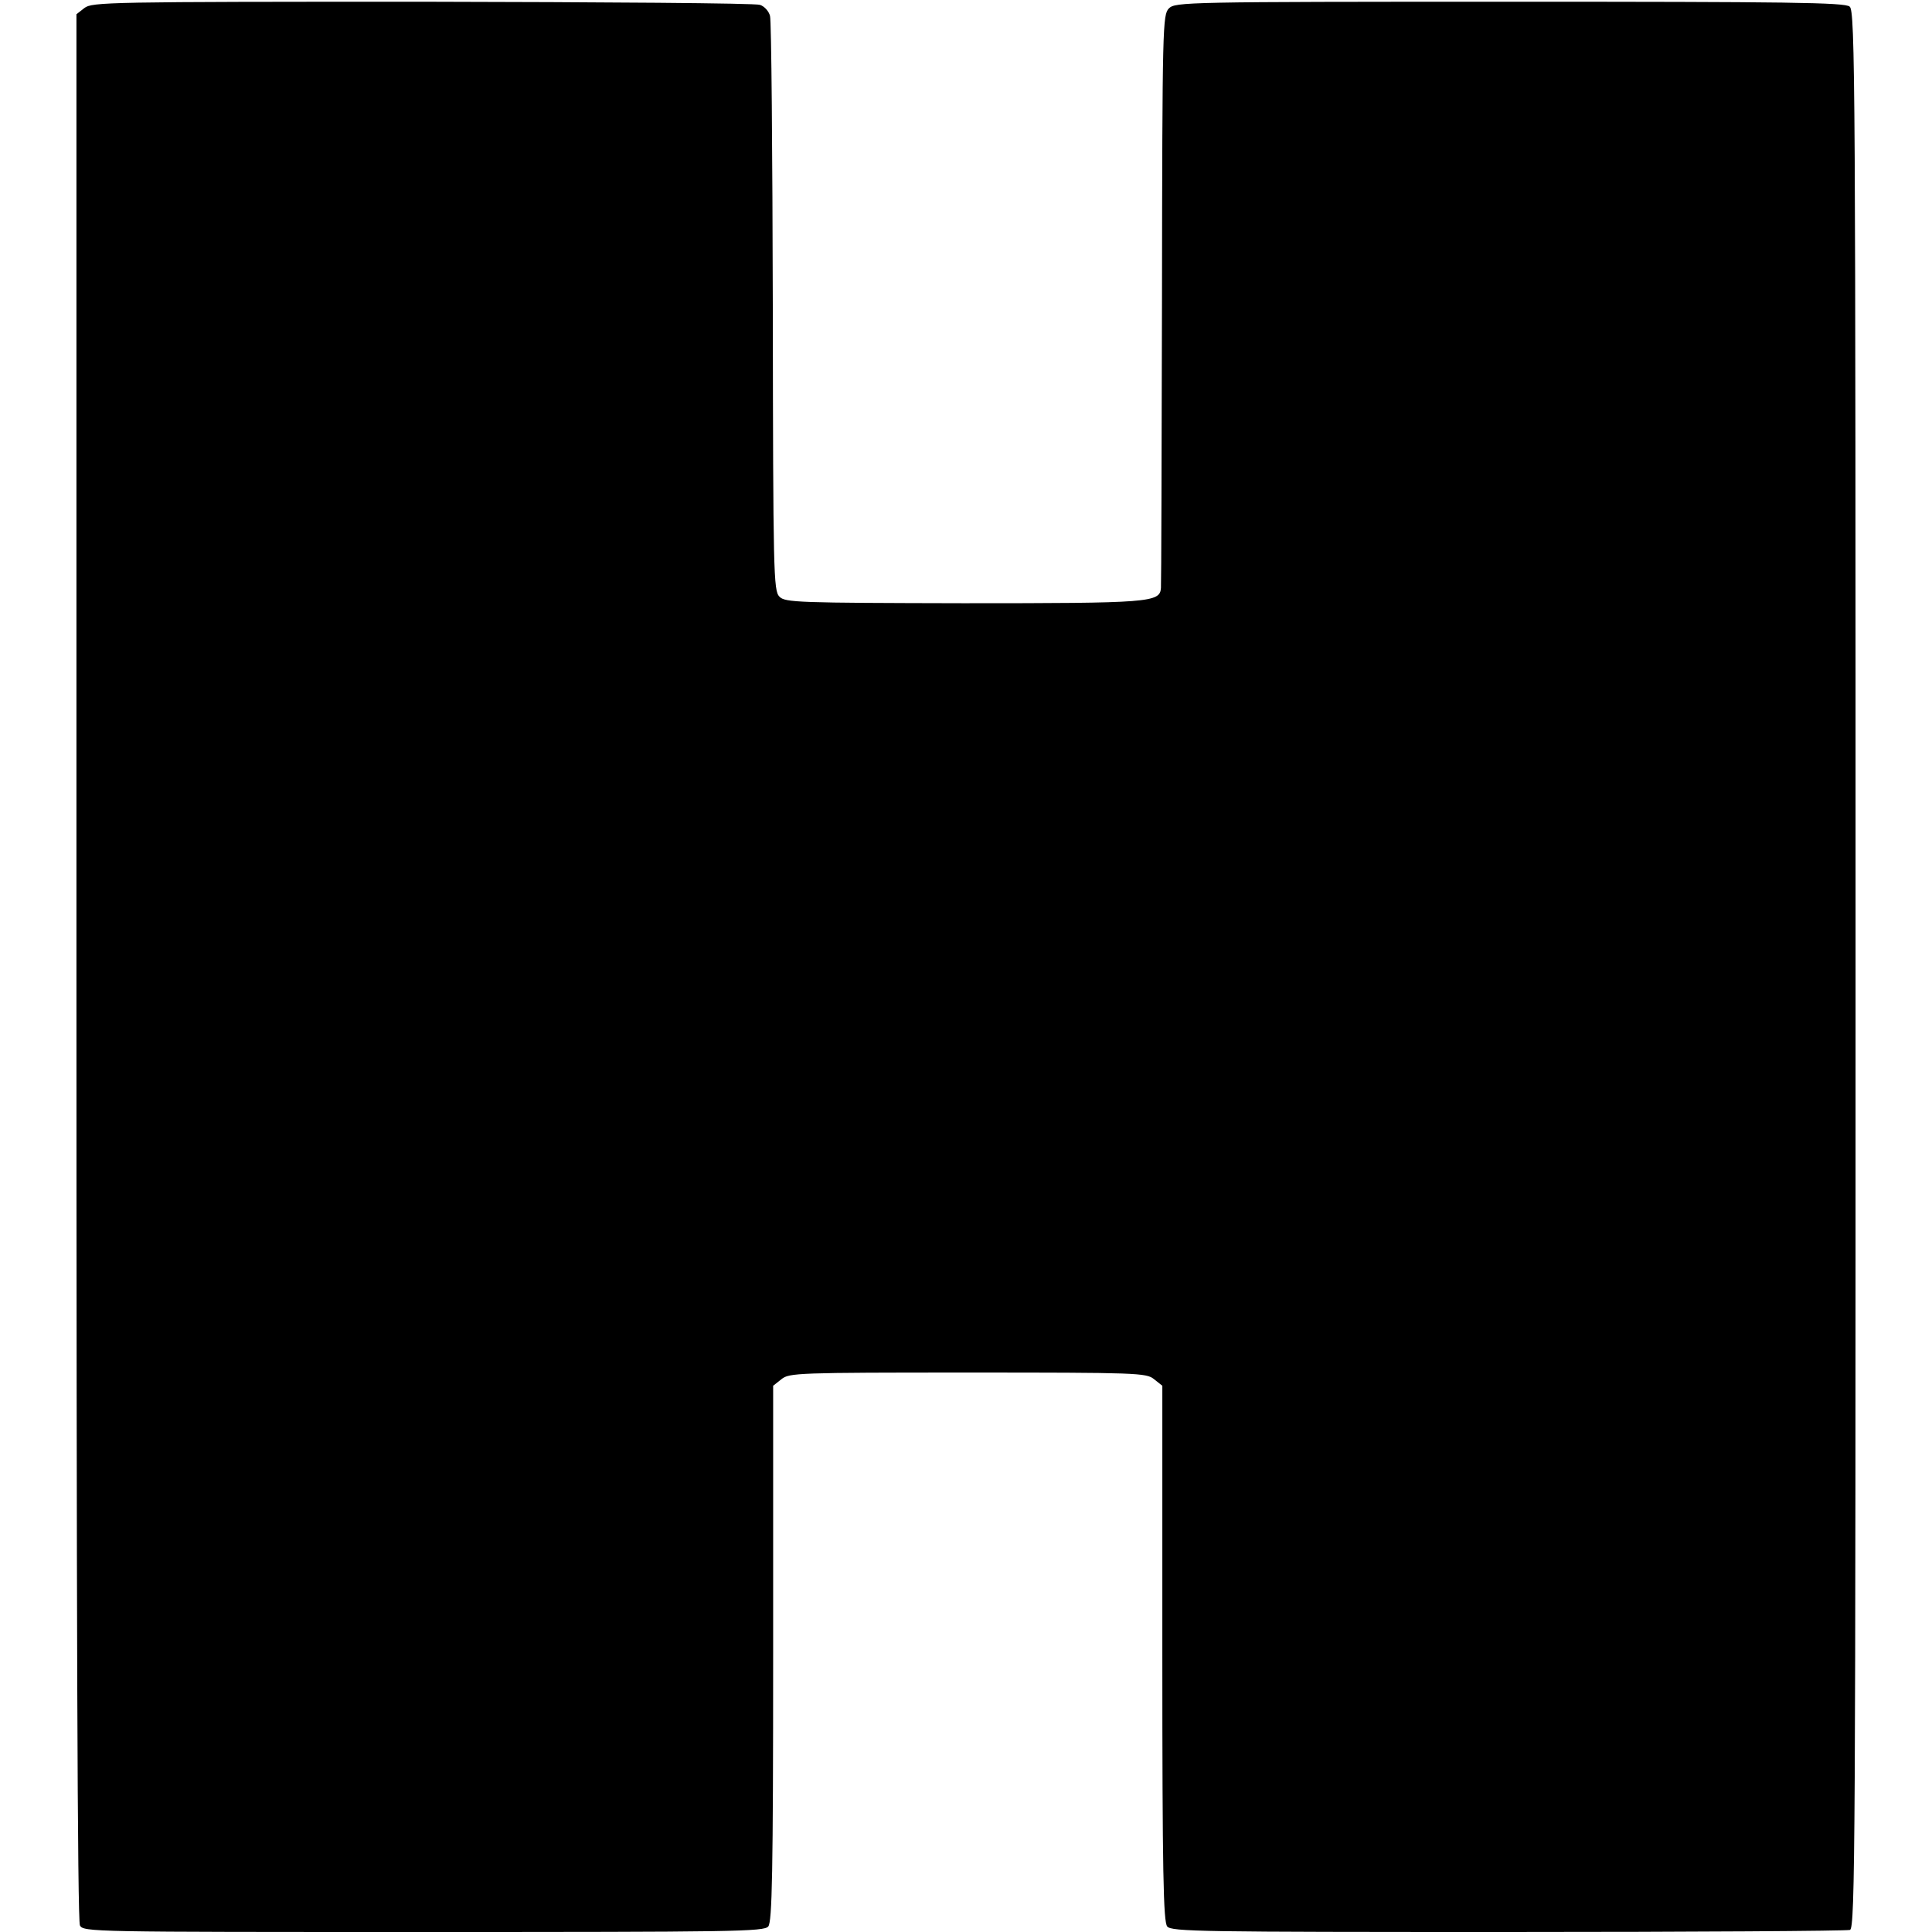 <?xml version="1.0" standalone="no"?>
<!DOCTYPE svg PUBLIC "-//W3C//DTD SVG 20010904//EN"
 "http://www.w3.org/TR/2001/REC-SVG-20010904/DTD/svg10.dtd">
<svg version="1.0" xmlns="http://www.w3.org/2000/svg"
 width="556pt" height="556pt" viewBox="0 0 556 556"
 preserveAspectRatio="xMidYMid meet">
<g transform="translate(0,556) scale(0.1,-0.1)"
fill="#000000" stroke="none">
<path d="M243 5537 l-23 -18 0 -2740 c0 -1870 3 -2746 10 -2760 10 -19 32 -19
989 -19 895 0 980 1 992 16 11 14 14 152 14 786 l0 770 24 19 c22 18 47 19
536 19 489 0 514 -1 536 -19 l24 -19 0 -770 c0 -634 3 -772 14 -786 12 -15 96
-16 981 -16 533 0 975 3 984 6 15 6 16 258 16 2764 0 2551 -1 2759 -17 2771
-13 12 -178 14 -978 14 -935 0 -962 -1 -981 -19 -18 -19 -19 -45 -20 -835 -1
-449 -2 -824 -3 -833 -3 -42 -30 -44 -568 -44 -477 1 -514 2 -530 19 -17 17
-18 67 -19 832 -1 447 -4 825 -8 839 -3 13 -16 28 -29 32 -12 5 -449 8 -971 9
-905 0 -951 -1 -973 -18z"/>
</g>
</svg>
